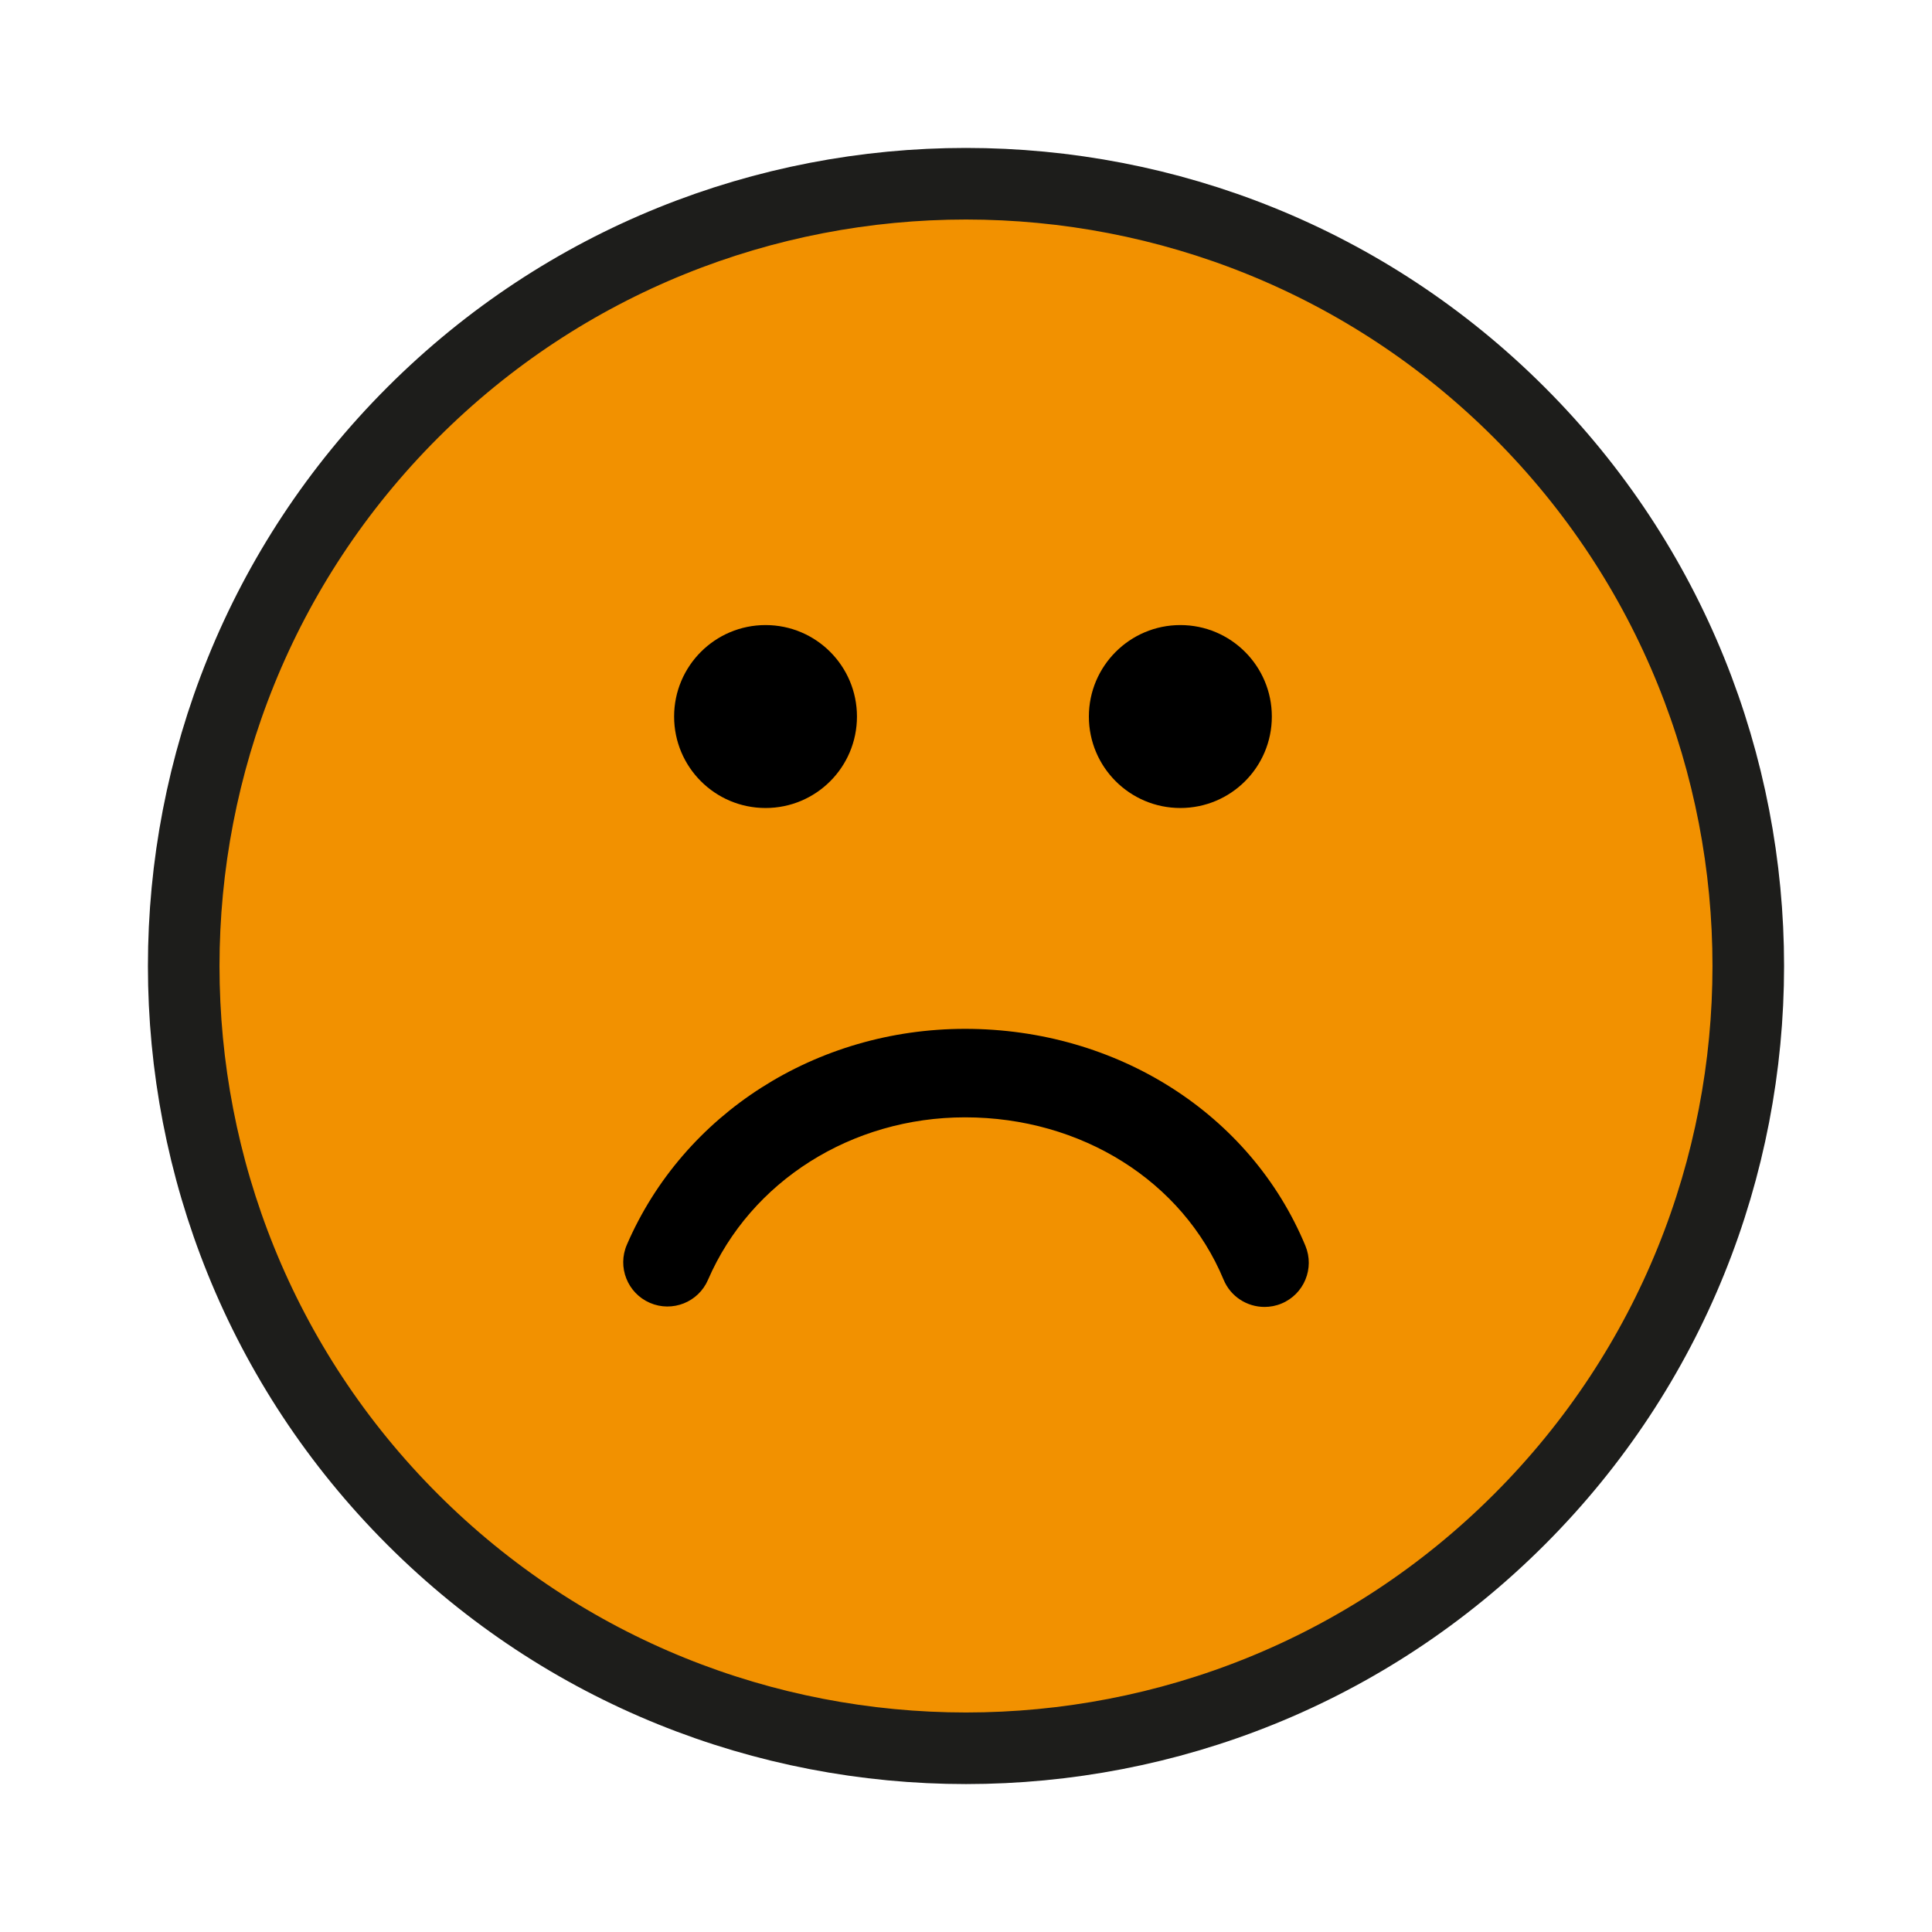 <?xml version="1.0" encoding="utf-8"?>
<!-- Generator: Adobe Illustrator 16.0.0, SVG Export Plug-In . SVG Version: 6.00 Build 0)  -->
<!DOCTYPE svg PUBLIC "-//W3C//DTD SVG 1.1//EN" "http://www.w3.org/Graphics/SVG/1.1/DTD/svg11.dtd">
<svg version="1.1" id="Capa_1" xmlns="http://www.w3.org/2000/svg" xmlns:xlink="http://www.w3.org/1999/xlink" x="0px" y="0px"
	 width="85.039px" height="85.039px" viewBox="0 0 85.039 85.039" enable-background="new 0 0 85.039 85.039" xml:space="preserve">
<path fill="#F29100" stroke="#1D1D1B" stroke-width="3.151" stroke-miterlimit="10" d="M66.88,18.163
	C53.446,4.729,31.593,4.729,18.162,18.16c-13.434,13.433-13.434,35.288,0,48.72c13.432,13.43,35.285,13.43,48.716-0.002
	C80.31,53.447,80.31,31.593,66.88,18.163L66.88,18.163z"/>
<g>
	<path d="M29.672,31.539c0-2.222,1.801-4.026,4.025-4.026s4.023,1.805,4.023,4.026c0,2.226-1.799,4.026-4.023,4.026
		S29.672,33.764,29.672,31.539L29.672,31.539z"/>
	<path d="M47.928,31.539c0-2.222,1.806-4.026,4.026-4.026c2.225,0,4.027,1.805,4.027,4.026c0,2.226-1.801,4.026-4.027,4.026
		C49.733,35.565,47.928,33.764,47.928,31.539L47.928,31.539z"/>
	<path d="M27.594,54.784c2.496-5.77,8.338-9.498,14.885-9.498c6.69,0,12.569,3.746,14.979,9.547
		c0.412,0.992-0.057,2.133-1.053,2.545c-0.244,0.102-0.498,0.148-0.746,0.148c-0.764,0-1.49-0.451-1.801-1.199
		c-1.803-4.342-6.269-7.146-11.38-7.146c-4.992,0-9.432,2.809-11.313,7.148c-0.424,0.99-1.572,1.445-2.559,1.018
		C27.619,56.919,27.164,55.772,27.594,54.784L27.594,54.784z"/>
</g>
</svg>
